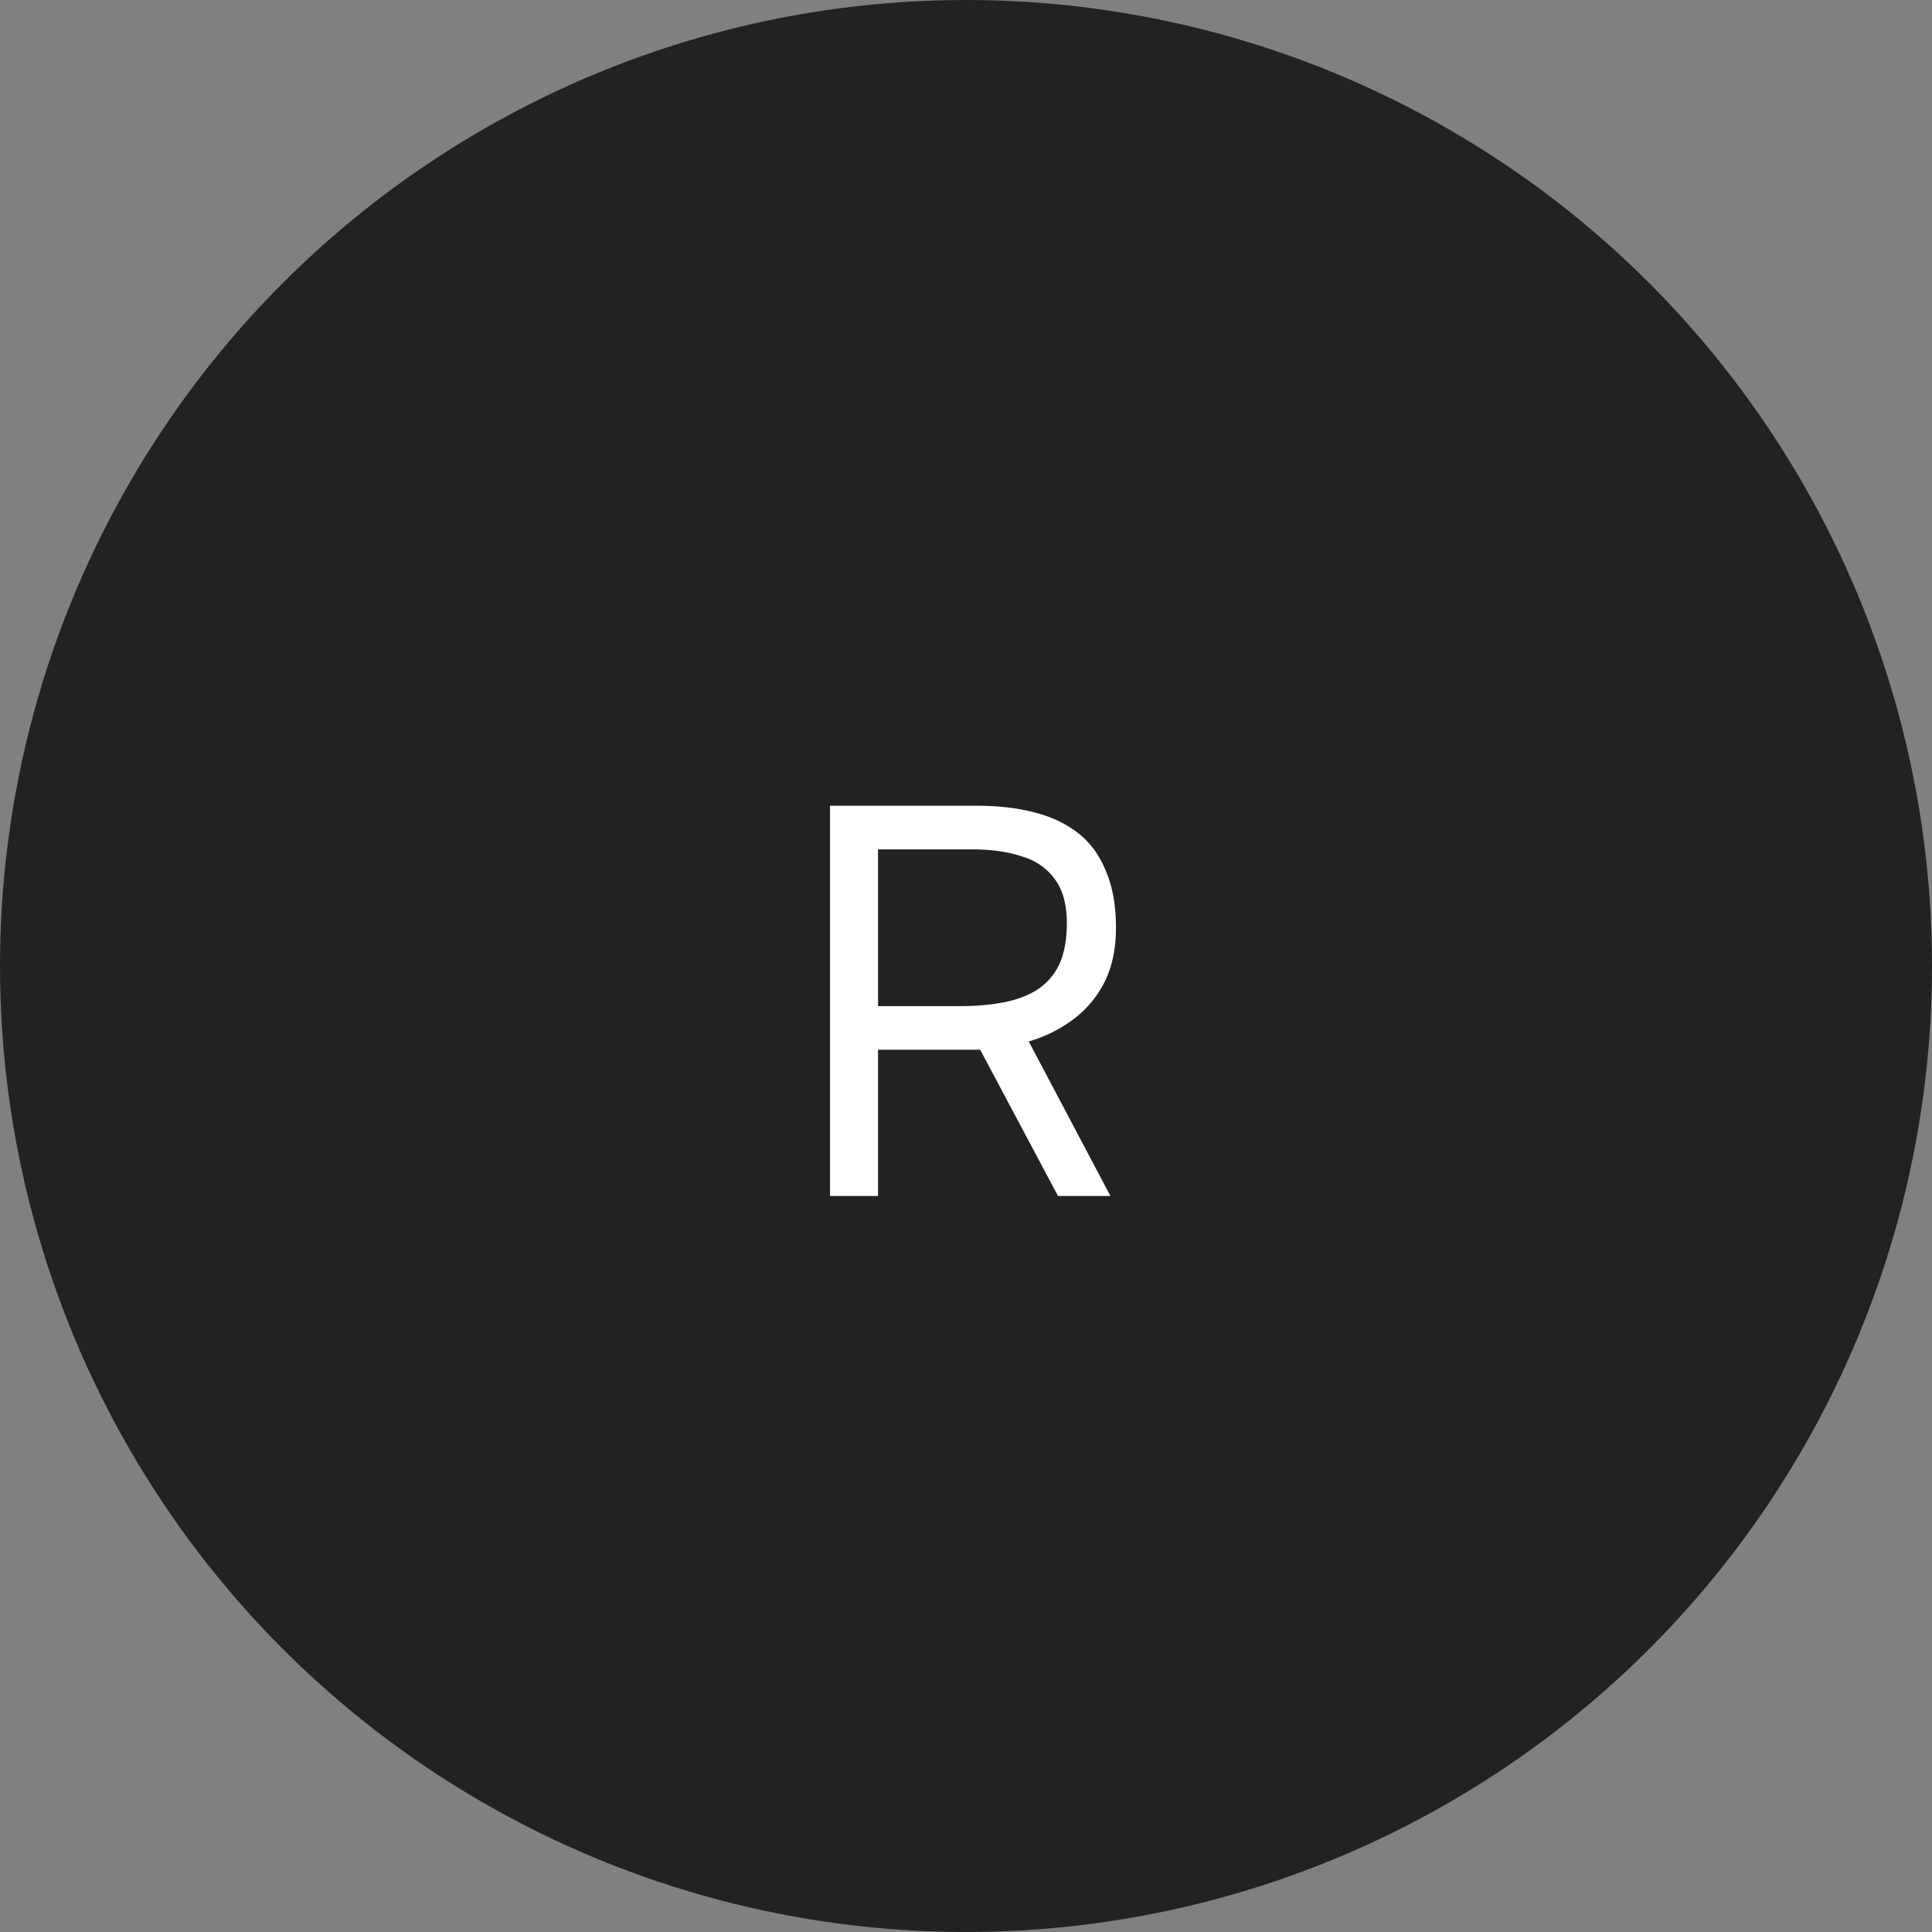 <svg xmlns="http://www.w3.org/2000/svg" width="42" height="42" fill="none"><rect width="100%" height="100%" fill="#808080" stroke="none"/><circle cx="21" cy="21" r="21" fill="#222"/><path fill="#fff" d="M18.044 26v-8.484h3.18c.472 0 .892.048 1.26.144.376.096.696.248.96.456.264.208.464.484.6.828.144.336.216.744.216 1.224 0 .472-.088.876-.264 1.212a2.34 2.34 0 0 1-.696.804c-.288.208-.6.36-.936.456L24.14 26H23l-1.692-3.18h-2.22V26h-1.044Zm1.044-4.128h1.8c.312 0 .604-.024.876-.072.28-.048.524-.132.732-.252.216-.128.384-.304.504-.528.12-.232.184-.528.192-.888.008-.408-.068-.732-.228-.972a1.298 1.298 0 0 0-.708-.528c-.312-.112-.692-.168-1.14-.168h-2.028v3.408Z"/></svg>